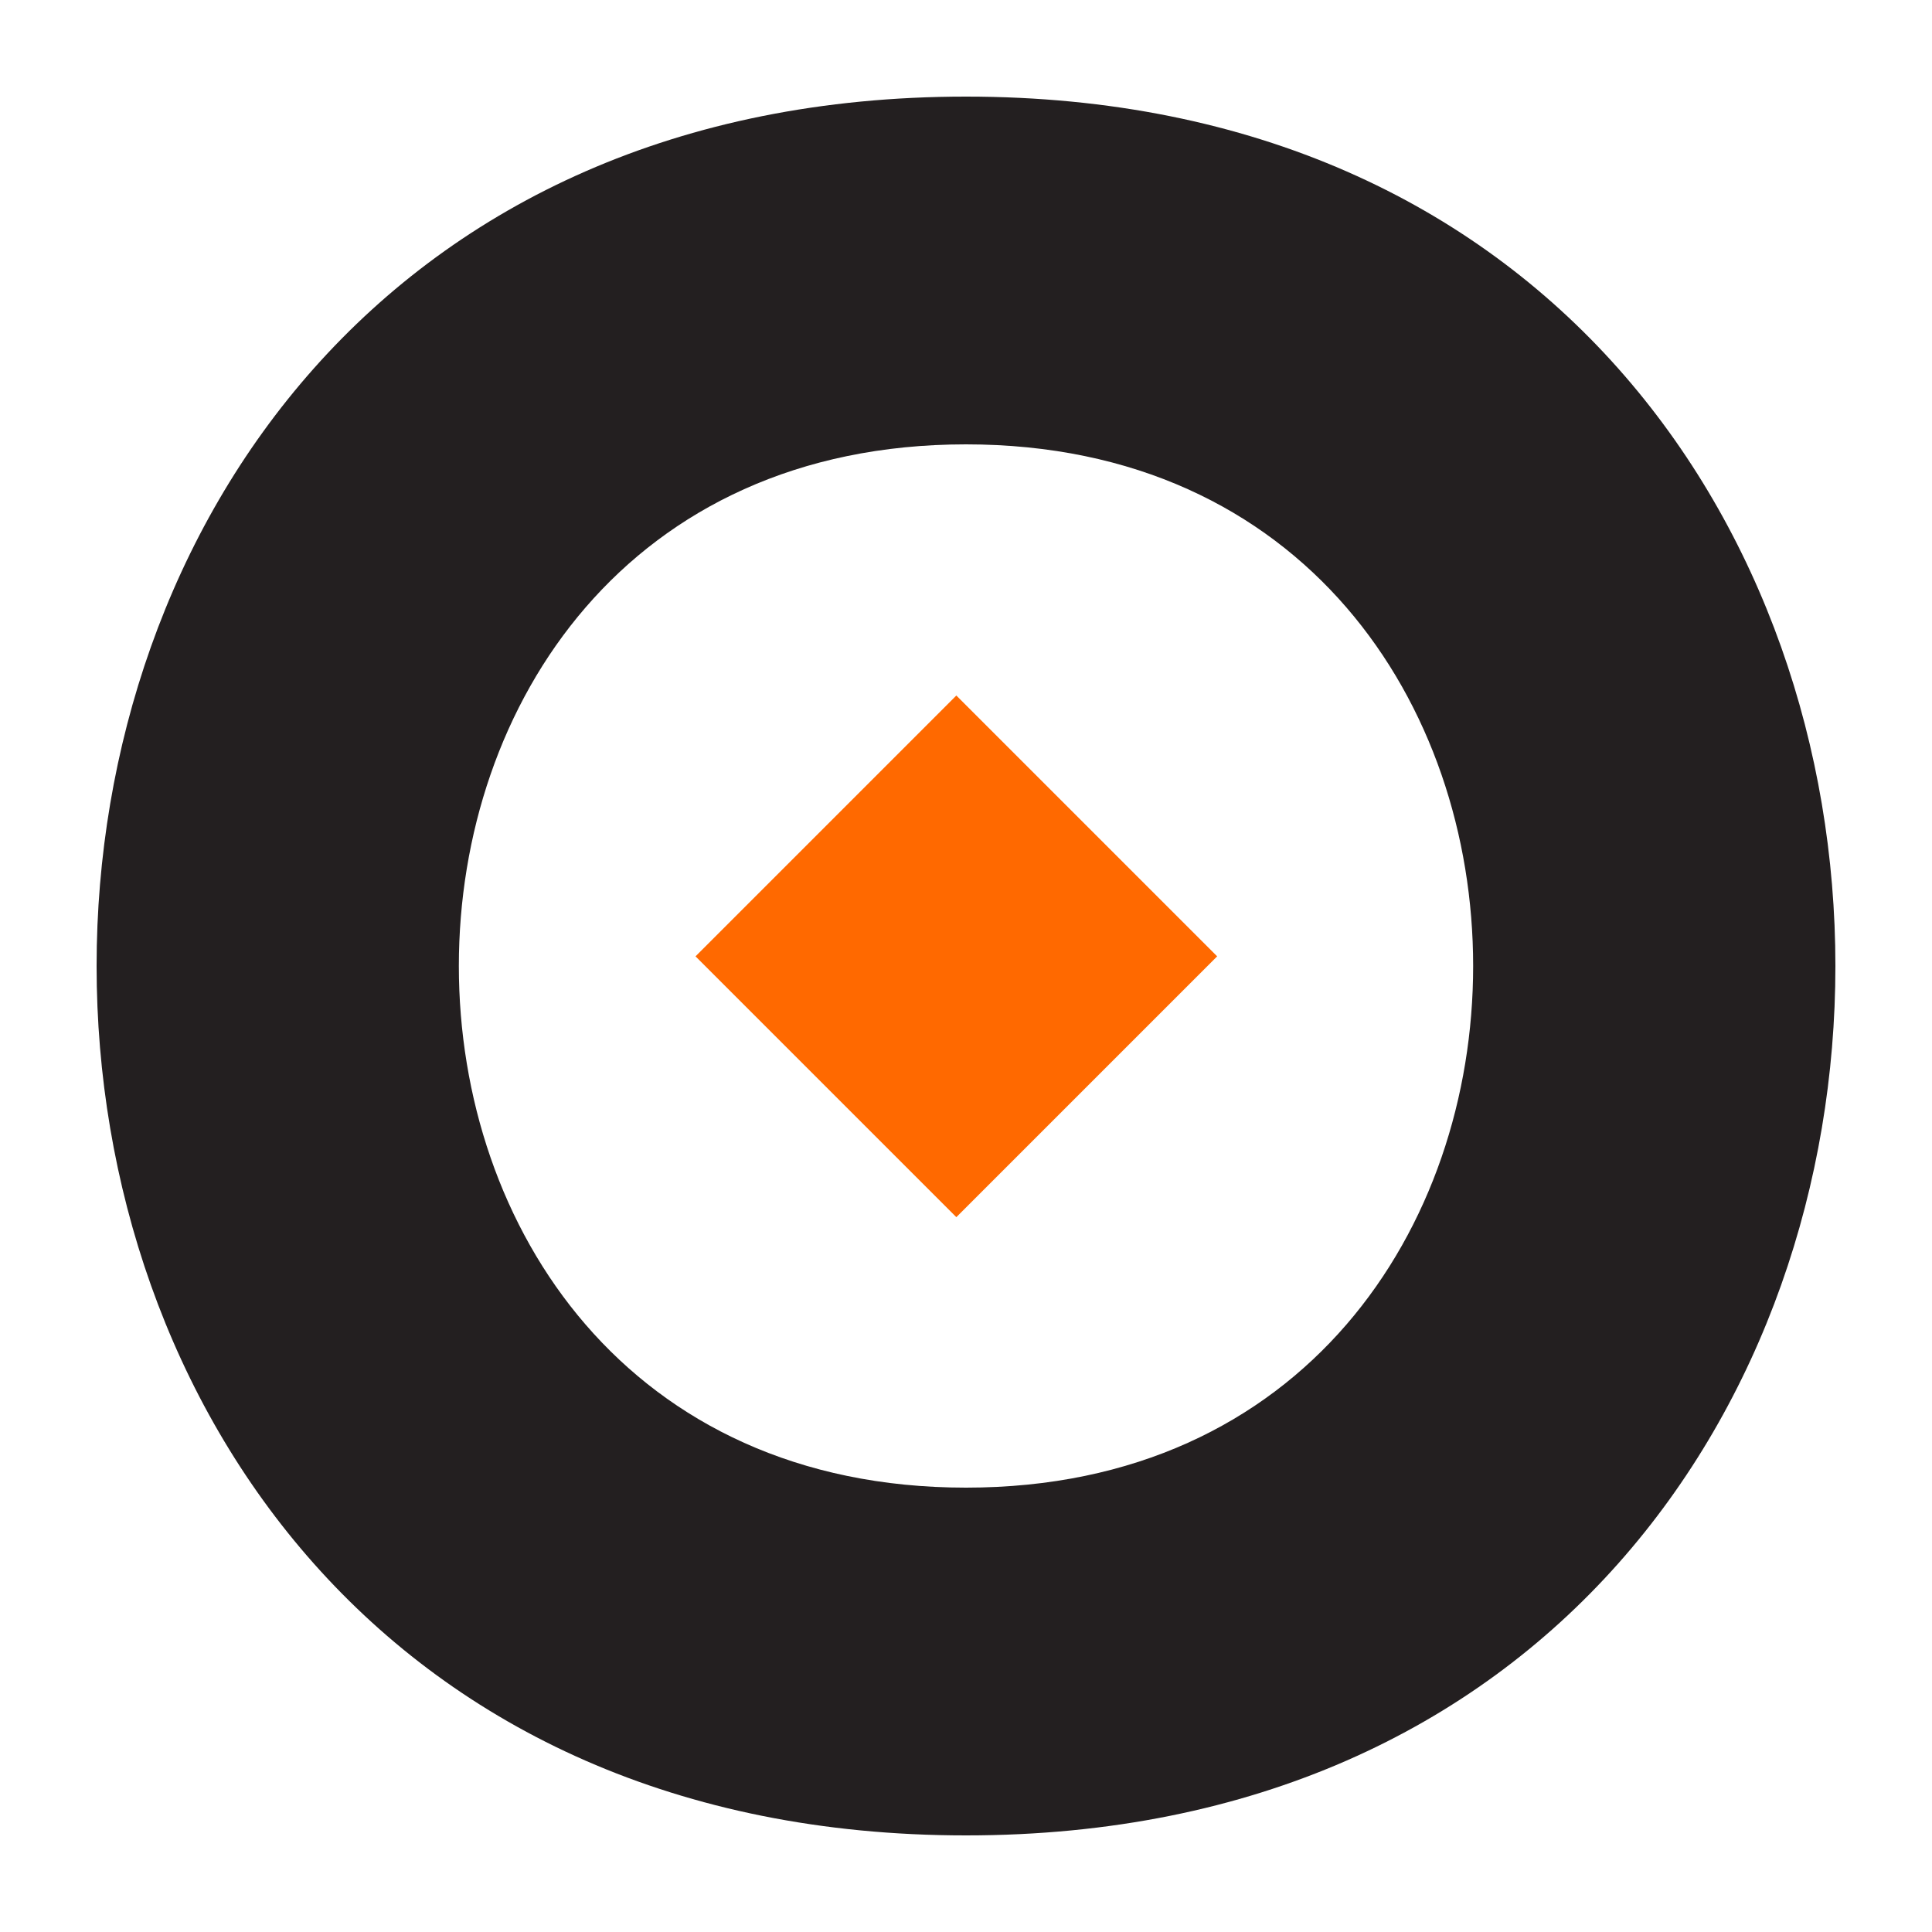 <?xml version="1.0" encoding="utf-8"?>
<!-- Generator: Adobe Illustrator 28.0.0, SVG Export Plug-In . SVG Version: 6.00 Build 0)  -->
<svg version="1.1" id="Layer_1" xmlns="http://www.w3.org/2000/svg" xmlns:xlink="http://www.w3.org/1999/xlink" x="0px" y="0px"
	 viewBox="0 0 20 20" style="enable-background:new 0 0 20 20;" xml:space="preserve">
<style type="text/css">
	.st0{fill:#231F20;}
	.st1{fill:none;}
	.st2{fill:#FF6900;}
</style>
<g>
	<g>
		<path class="st0" d="M10,1c12,0,12,18,0,18S-2,1,10,1z M10,4.6c-7,0-7,10.8,0,10.8S17,4.6,10,4.6z"/>
	</g>
	<g>
		<polygon class="st1" points="4.6,10 10,4.6 15.4,10 10,15.4 		"/>
		<polygon class="st2" points="7.2,9.9 9.9,7.2 12.6,9.9 9.9,12.6 		"/>
	</g>
</g>
</svg>
